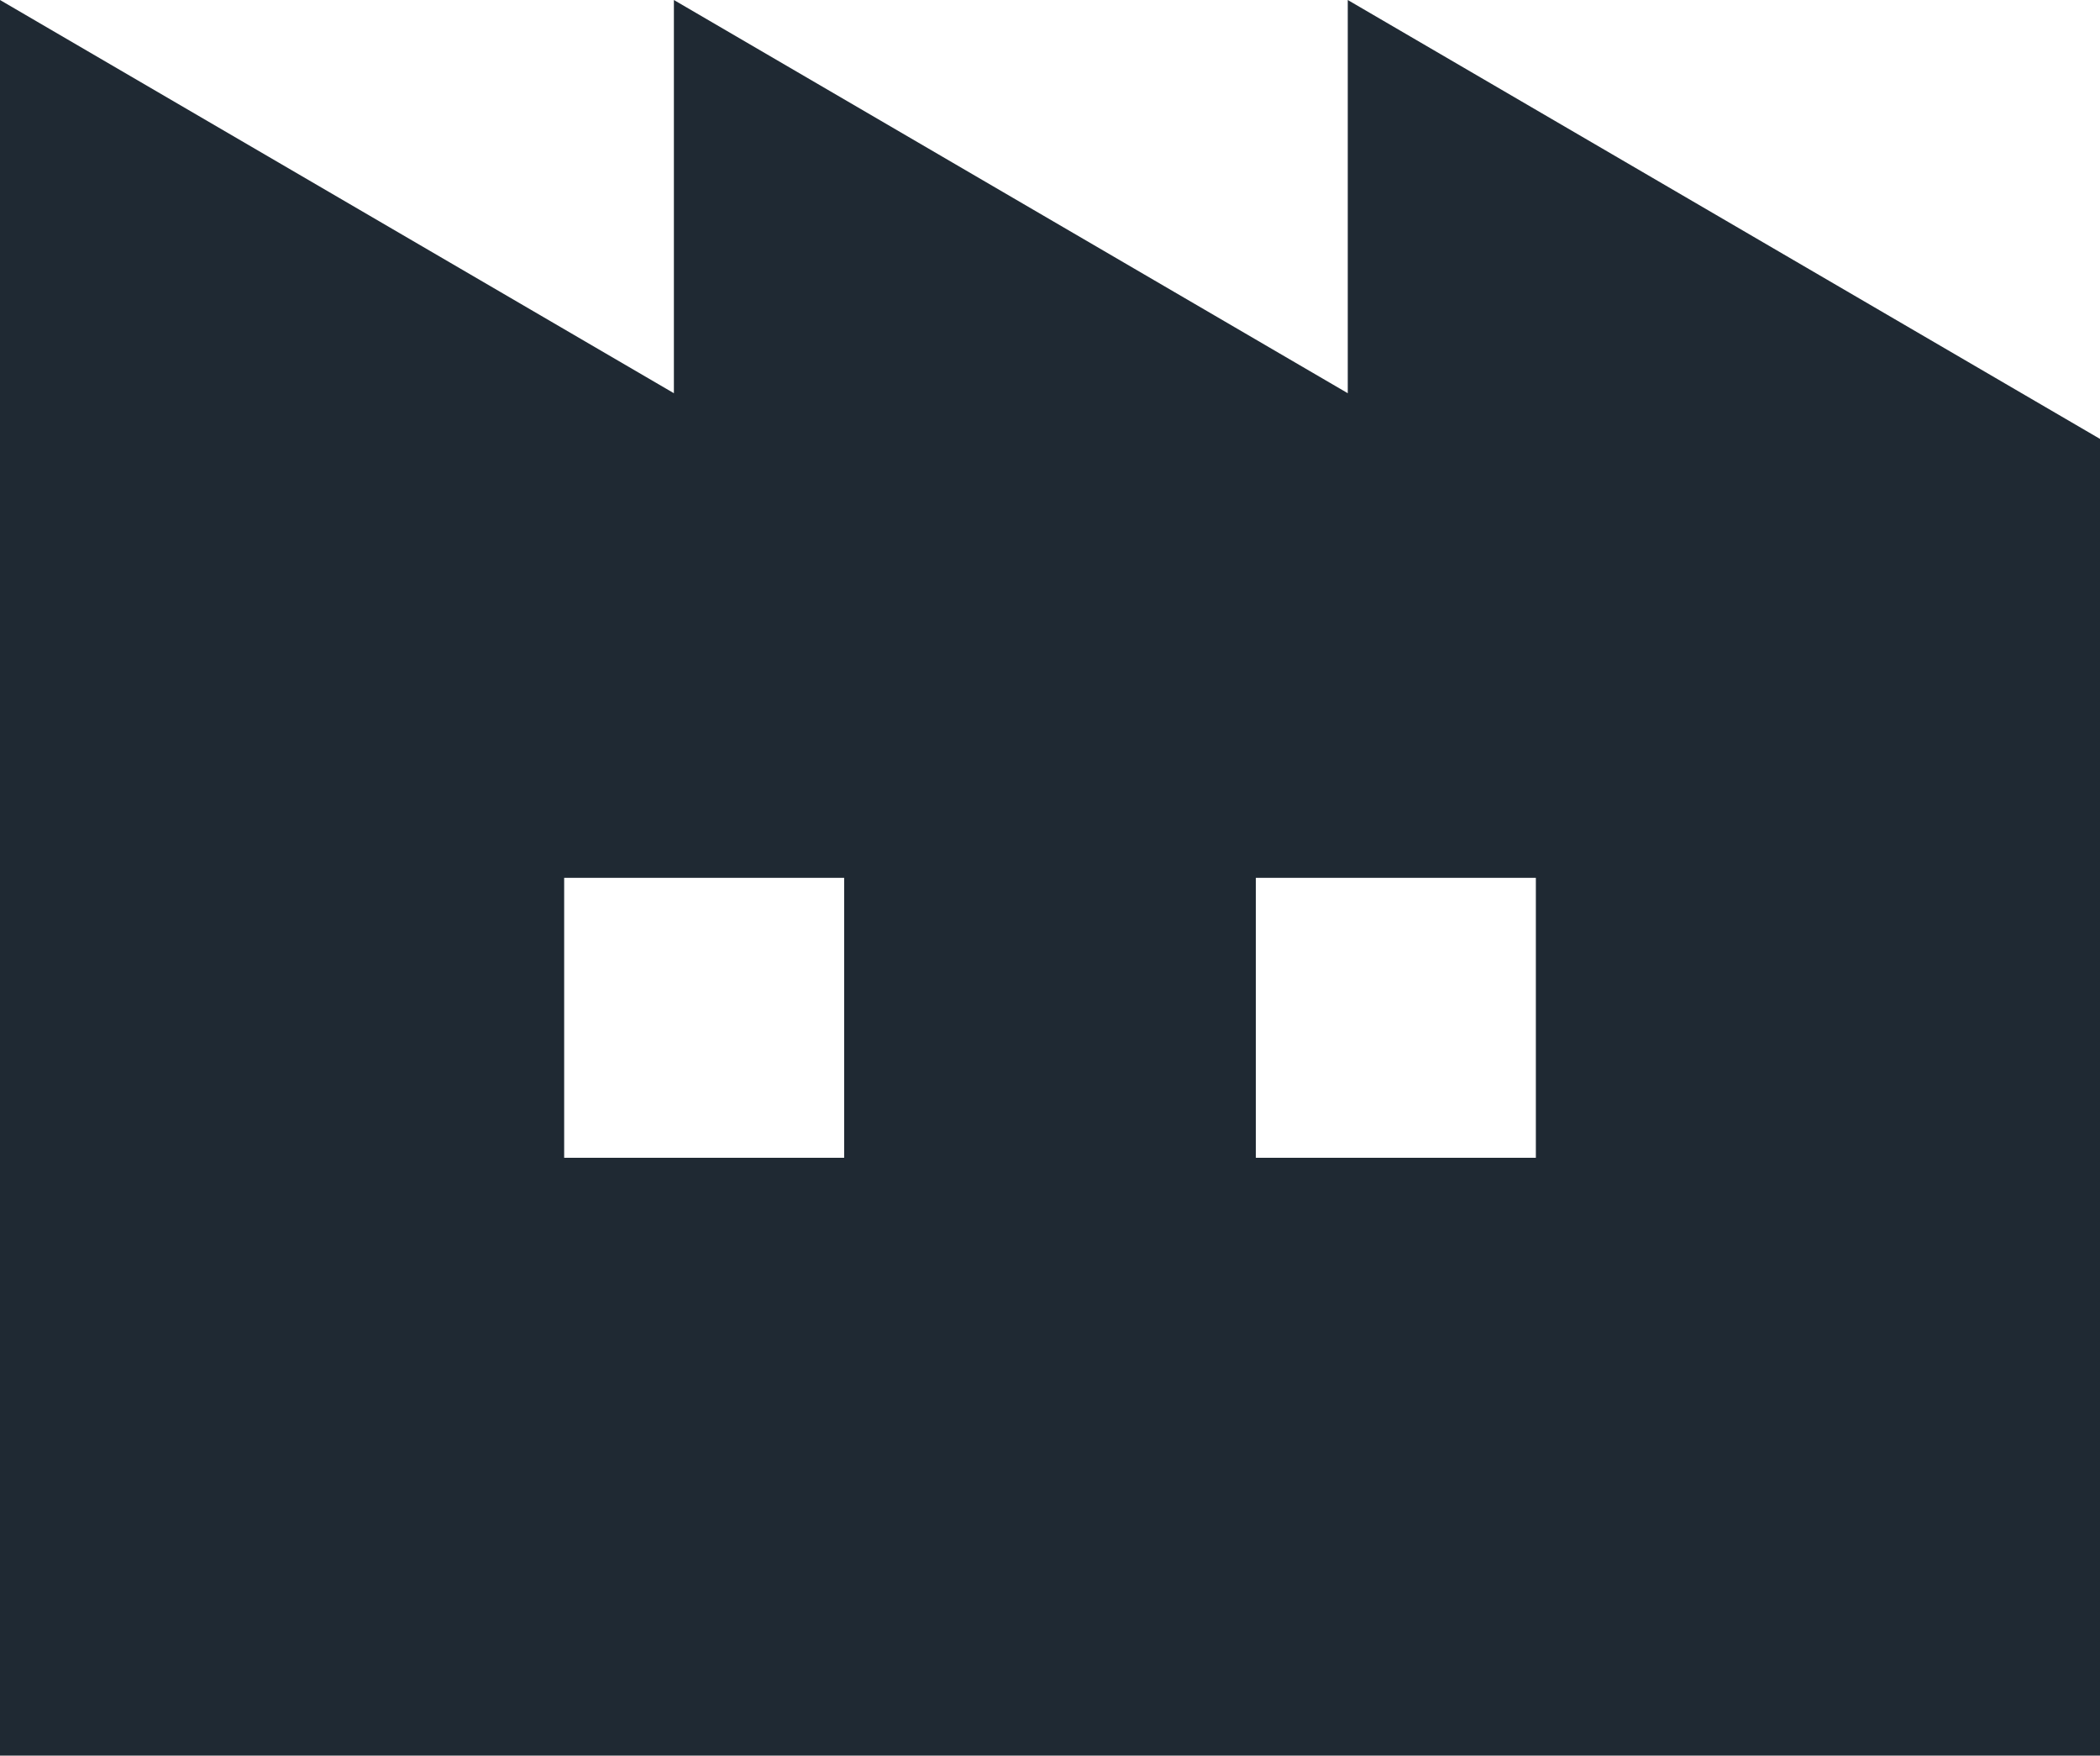 <?xml version="1.0" encoding="utf-8"?>
<!-- Generator: Adobe Illustrator 16.0.3, SVG Export Plug-In . SVG Version: 6.00 Build 0)  -->
<!DOCTYPE svg PUBLIC "-//W3C//DTD SVG 1.1//EN" "http://www.w3.org/Graphics/SVG/1.1/DTD/svg11.dtd">
<svg version="1.1" id="_x32_" xmlns="http://www.w3.org/2000/svg" xmlns:xlink="http://www.w3.org/1999/xlink" x="0px" y="0px"
	 width="100px" height="83.582px" viewBox="206 42.031 100 83.582" enable-background="new 206 42.031 100 83.582"
	 xml:space="preserve">
<g>
	<path fill="#1F2933" d="M270.179,42.031v18.72l-32.089-18.72v18.72L206,42.031v83.582h32.089h3.732h28.357h3.732H306V62.927
		L270.179,42.031z M246.198,97.152h-13.333v-13.33h13.333V97.152L246.198,97.152z M279.136,97.152h-13.334v-13.33h13.334V97.152z"/>
</g>
</svg>
